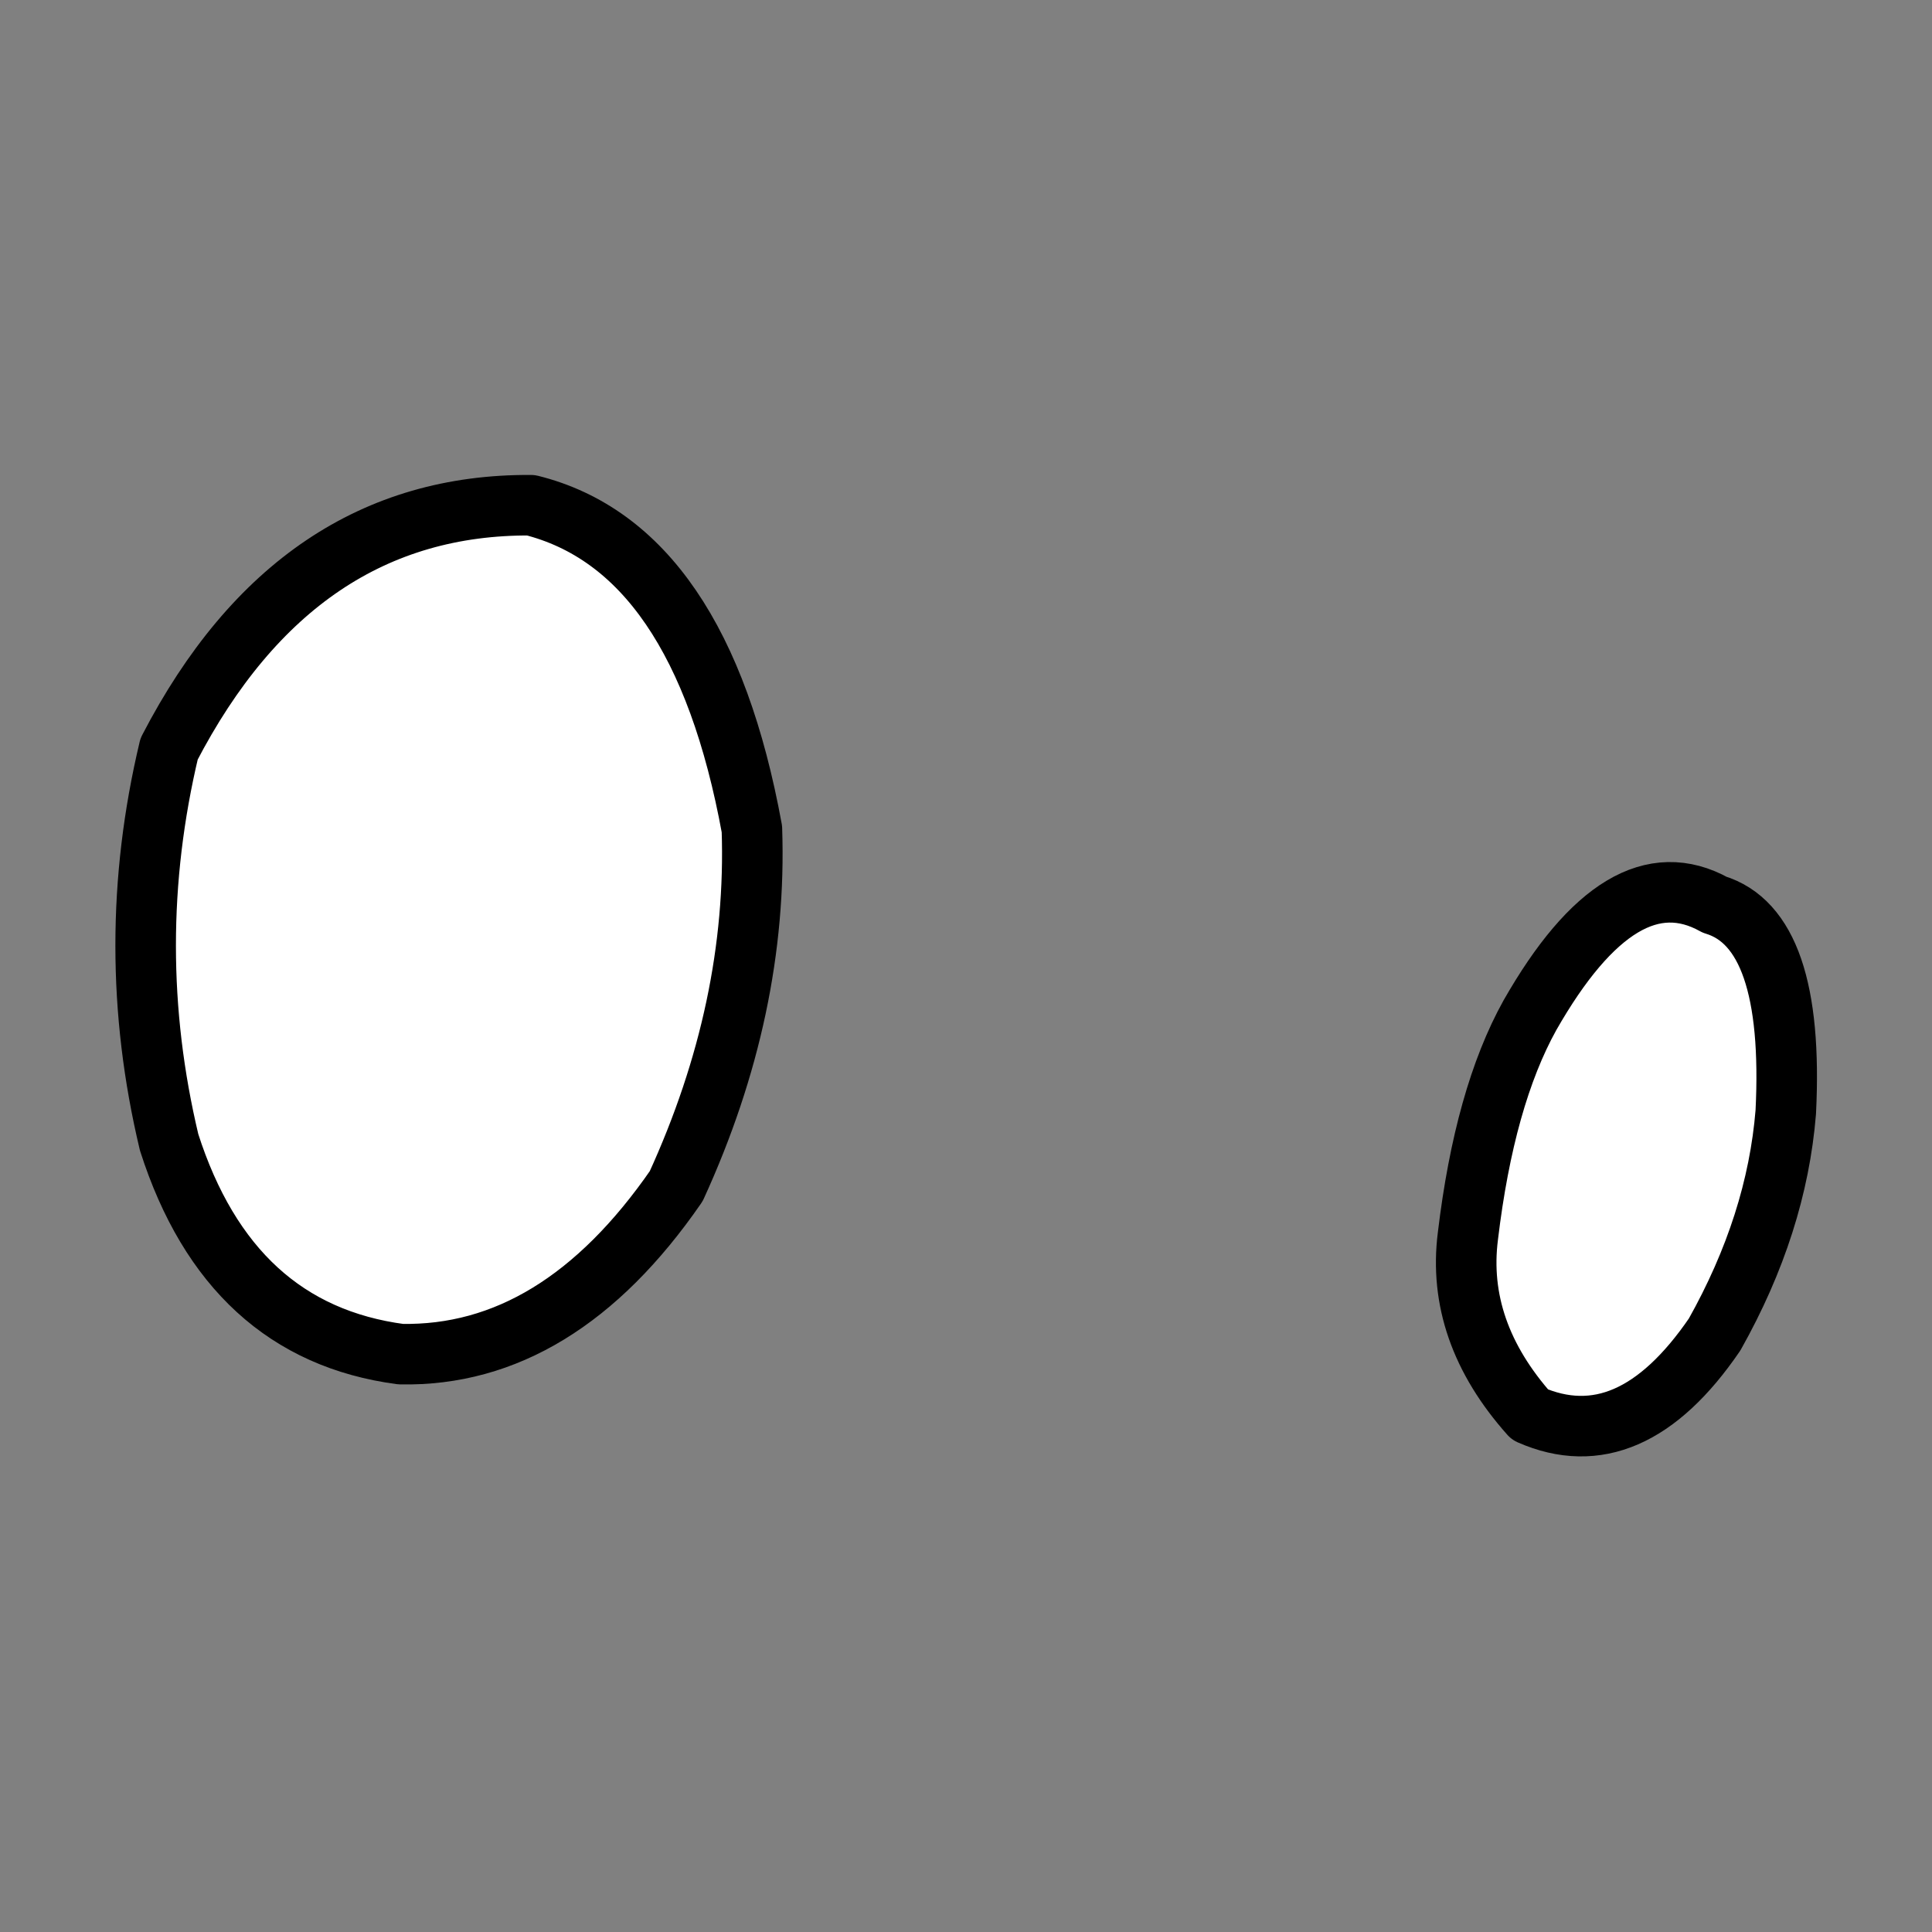 
<svg xmlns="http://www.w3.org/2000/svg" version="1.1" xmlns:xlink="http://www.w3.org/1999/xlink" preserveAspectRatio="none" x="0px" y="0px" width="200px" height="200px" viewBox="0 0 200 200">
<rect x="0" y="0" width="200" height="200" fill="#808080" stroke="none"/>
<defs>
<g id="eyes2_0_Layer0_0_FILL">
<path fill="#FFFFFF" stroke="none" d="
M 8.45 28.05
Q 13.65 28.15 17.55 22.5 20.25 16.6 20.05 10.7 18.35 1.4 12.75 0 5 -0.05 0.8 8.05 -0.75 14.55 0.8 21.05 2.8 27.3 8.45 28.05
M 51.85 27.4
Q 53.9 23.75 54.2 20.05 54.5 14 51.85 13.2 48.8 11.5 45.75 16.85 44.25 19.55 43.7 24.15 43.3 27.3 45.75 30.05 49.05 31.5 51.85 27.4 Z"/>
</g>

<path id="eyes2_0_Layer0_0_1_STROKES" stroke="#000000" stroke-width="2" stroke-linejoin="round" stroke-linecap="round" fill="none" d="
M 45.75 16.85
Q 48.8 11.5 51.85 13.2 54.5 14 54.2 20.05 53.9 23.75 51.85 27.4 49.05 31.5 45.75 30.05 43.3 27.3 43.7 24.15 44.25 19.55 45.75 16.85 Z
M 0.8 8.05
Q 5 -0.05 12.75 0 18.35 1.4 20.05 10.7 20.25 16.6 17.55 22.5 13.65 28.15 8.45 28.05 2.8 27.3 0.8 21.05 -0.75 14.55 0.8 8.05 Z"/>
</defs>

<g transform="matrix( 3.134, 0, 0, 3.133, 15,52.3) ">
<g transform="matrix( 1, 0, 0, 1, 0,0) ">
<use xlink:href="#eyes2_0_Layer0_0_FILL"/>

<use xlink:href="#eyes2_0_Layer0_0_1_STROKES"/>
</g>
</g>
</svg>
